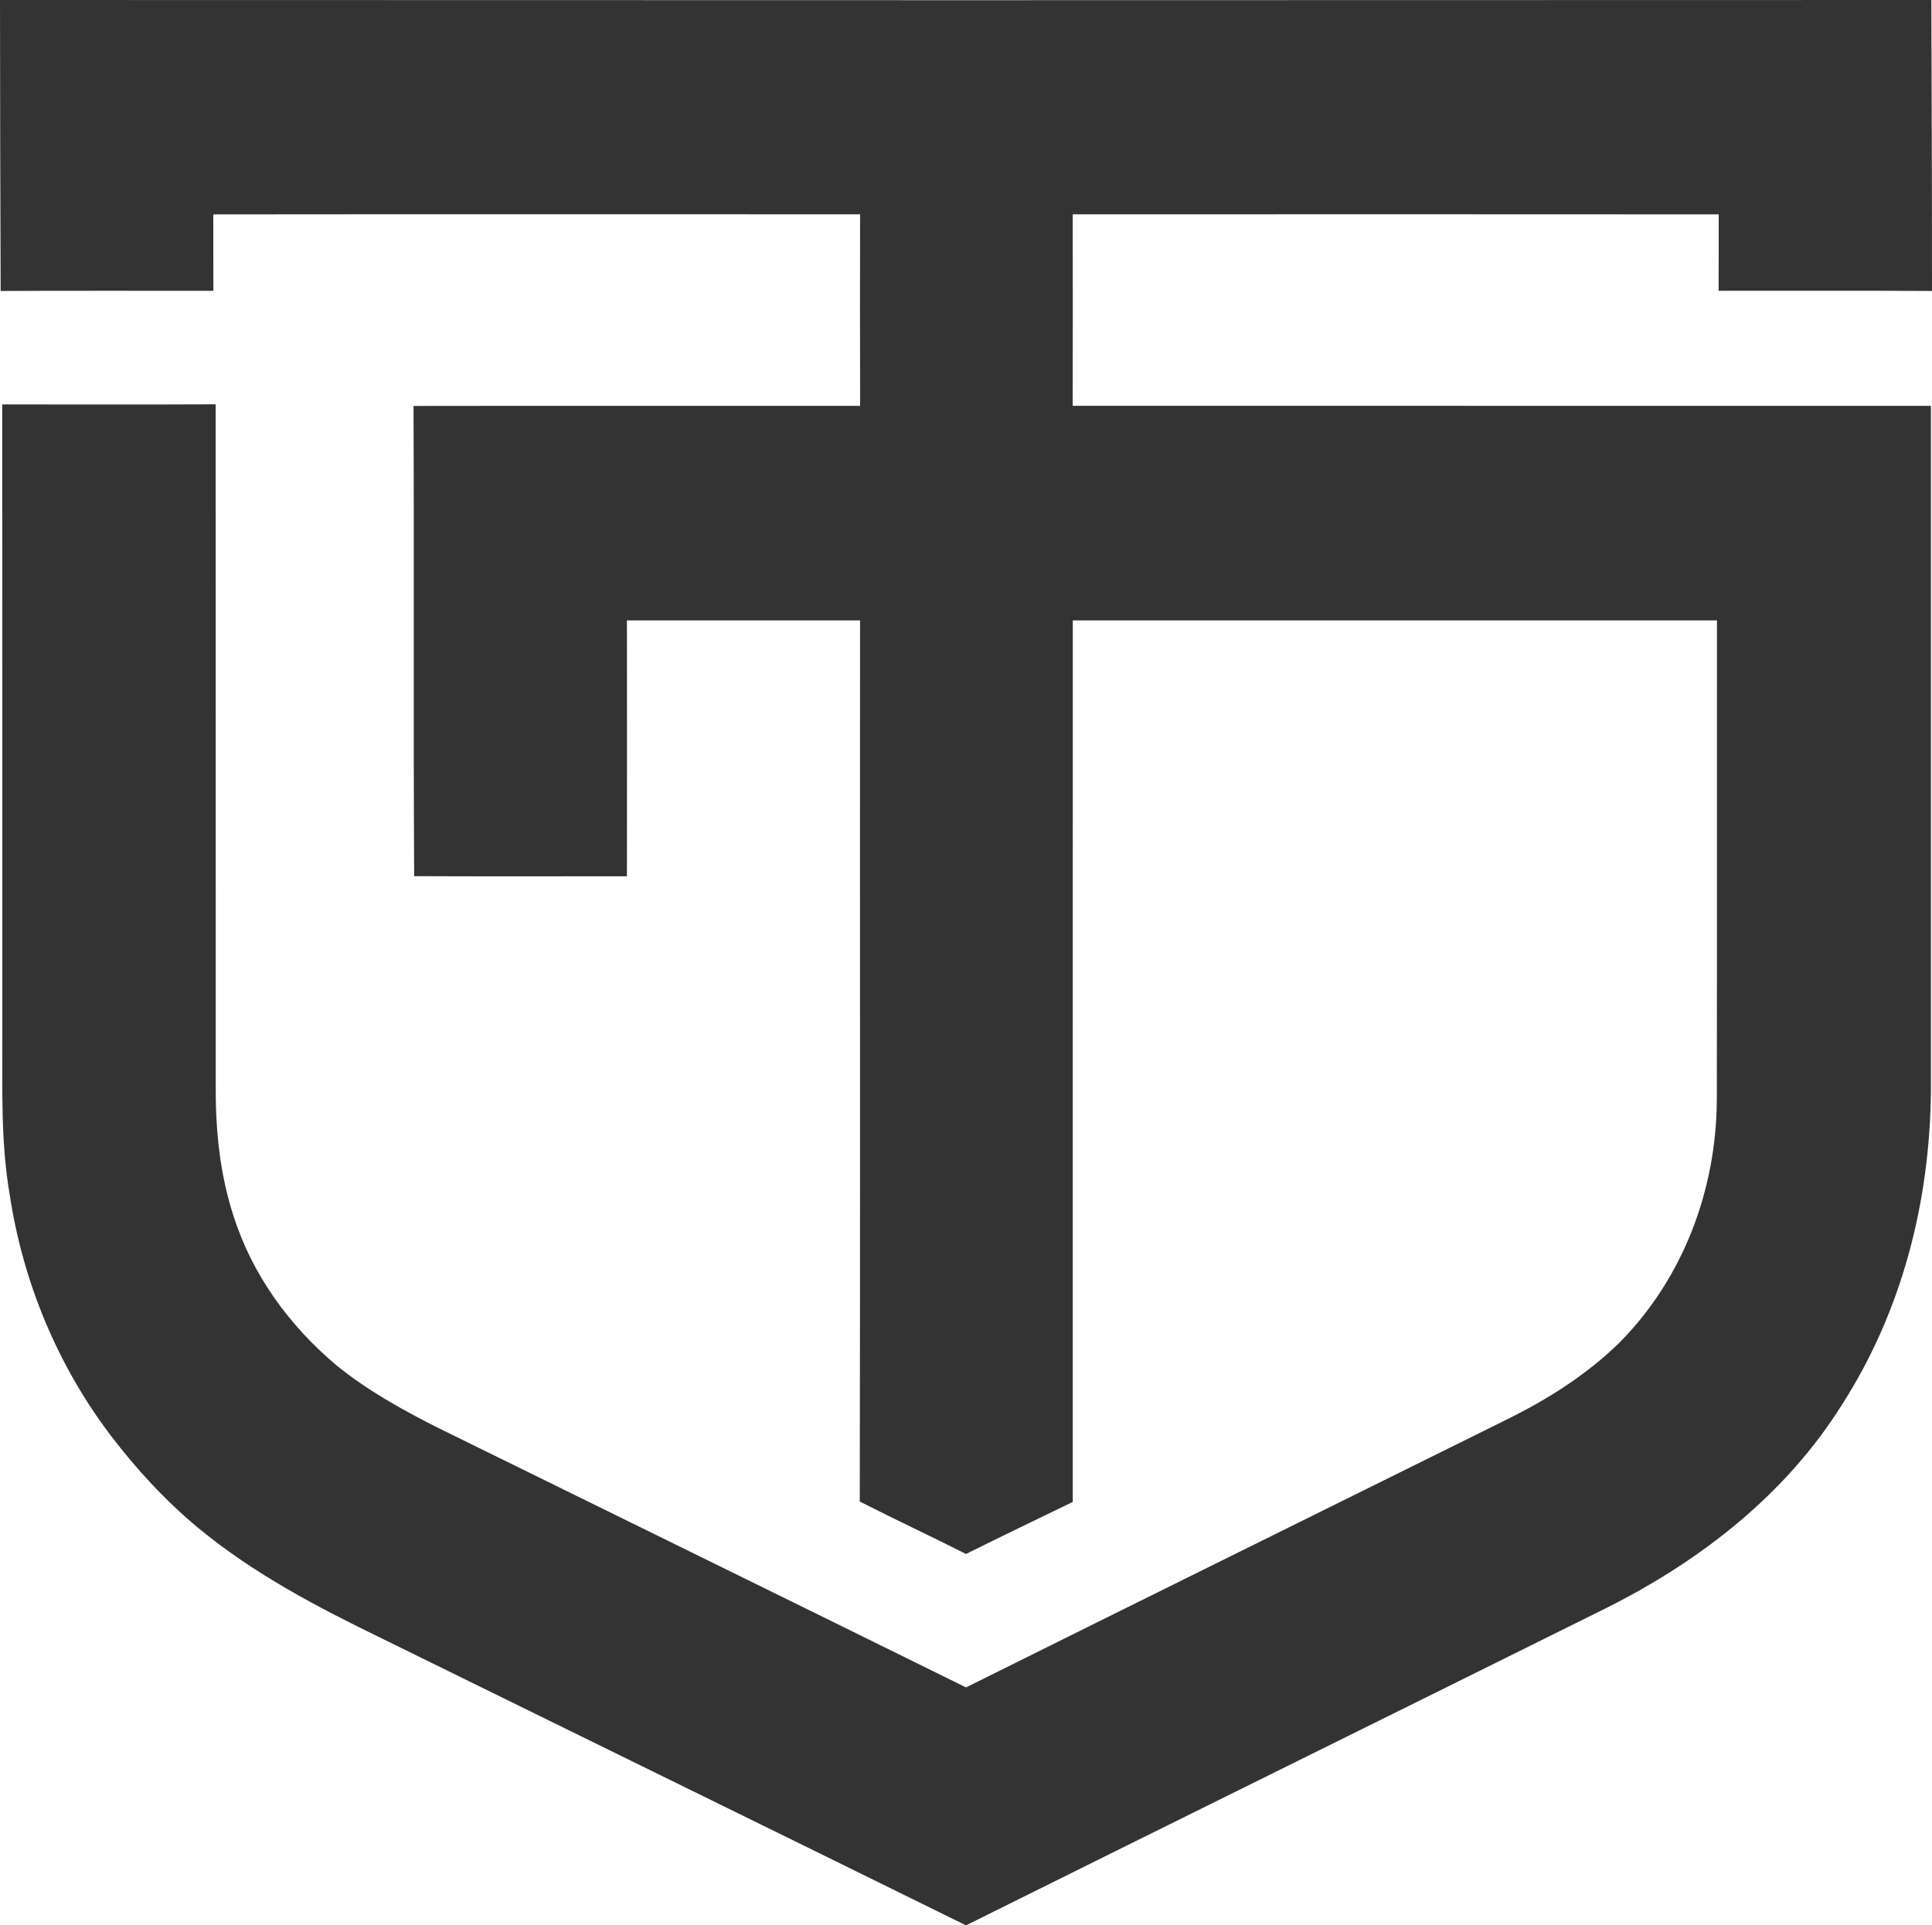 <svg xmlns="http://www.w3.org/2000/svg" viewBox="108.57 159.13 482.86 481.21"><path fill="#333" d="M108.57 159.13c160.89.07 321.81.06 482.7 0 .07 24.24.17 48.48.16 72.72-17.78-.1-35.56-.01-53.33-.04.03-6.37.01-12.73.02-19.1-53.81-.05-107.63-.02-161.45-.01.02 15.95.04 31.9-.01 47.85 71.5.03 143 0 214.5.02-.01 57.14-.01 114.29 0 171.43-.29 27.56-7.2 54.7-22.12 78.03-14.06 22.56-35.39 39.15-58.92 50.95-53.35 26.51-106.79 52.84-160.12 79.36-48.55-23.93-97.18-47.7-145.75-71.59-16.4-7.97-32.08-16.14-46.23-27.81-8.16-6.81-15.45-14.69-21.86-23.15-13.22-17.45-21.81-38.17-25.12-59.79-2.33-13.41-1.84-26.47-1.89-40-.01-52.6.02-105.19-.02-157.79 17.78-.02 35.56.06 53.34-.03.04 56.94 0 113.88.02 170.82-.05 10.82 1.07 21.67 4.43 31.99 4.68 14.75 13.91 27.41 25.68 37.33 7.51 6.14 16.23 11 24.85 15.38 44.17 21.74 88.41 43.37 132.55 65.17 44.94-22.36 89.97-44.55 134.94-66.85 10.34-5.09 20.34-11.37 28.56-19.51 15.81-16.06 24.03-38.07 24.15-60.48.08-39.95 0-79.9.04-119.85-53.66.01-107.33.01-161 0-.02 73.44.01 146.89-.01 220.33-8.89 4.34-17.83 8.59-26.68 13.01-8.8-4.46-17.76-8.63-26.55-13.11.14-73.4.01-146.83.07-220.23-19.42.01-38.84.01-58.26 0 .01 21.32.03 42.64 0 63.96-17.73-.01-35.45.05-53.18-.03-.22-39.05.02-78.54-.16-117.52 37.2-.06 74.41-.01 111.62-.02-.05-15.96-.04-31.92-.01-47.88-53.88.01-107.77-.04-161.65.02.01 6.37-.01 12.73.02 19.1-17.72.03-35.44-.05-53.17.04-.08-24.24-.16-48.48-.16-72.72Z"/></svg>